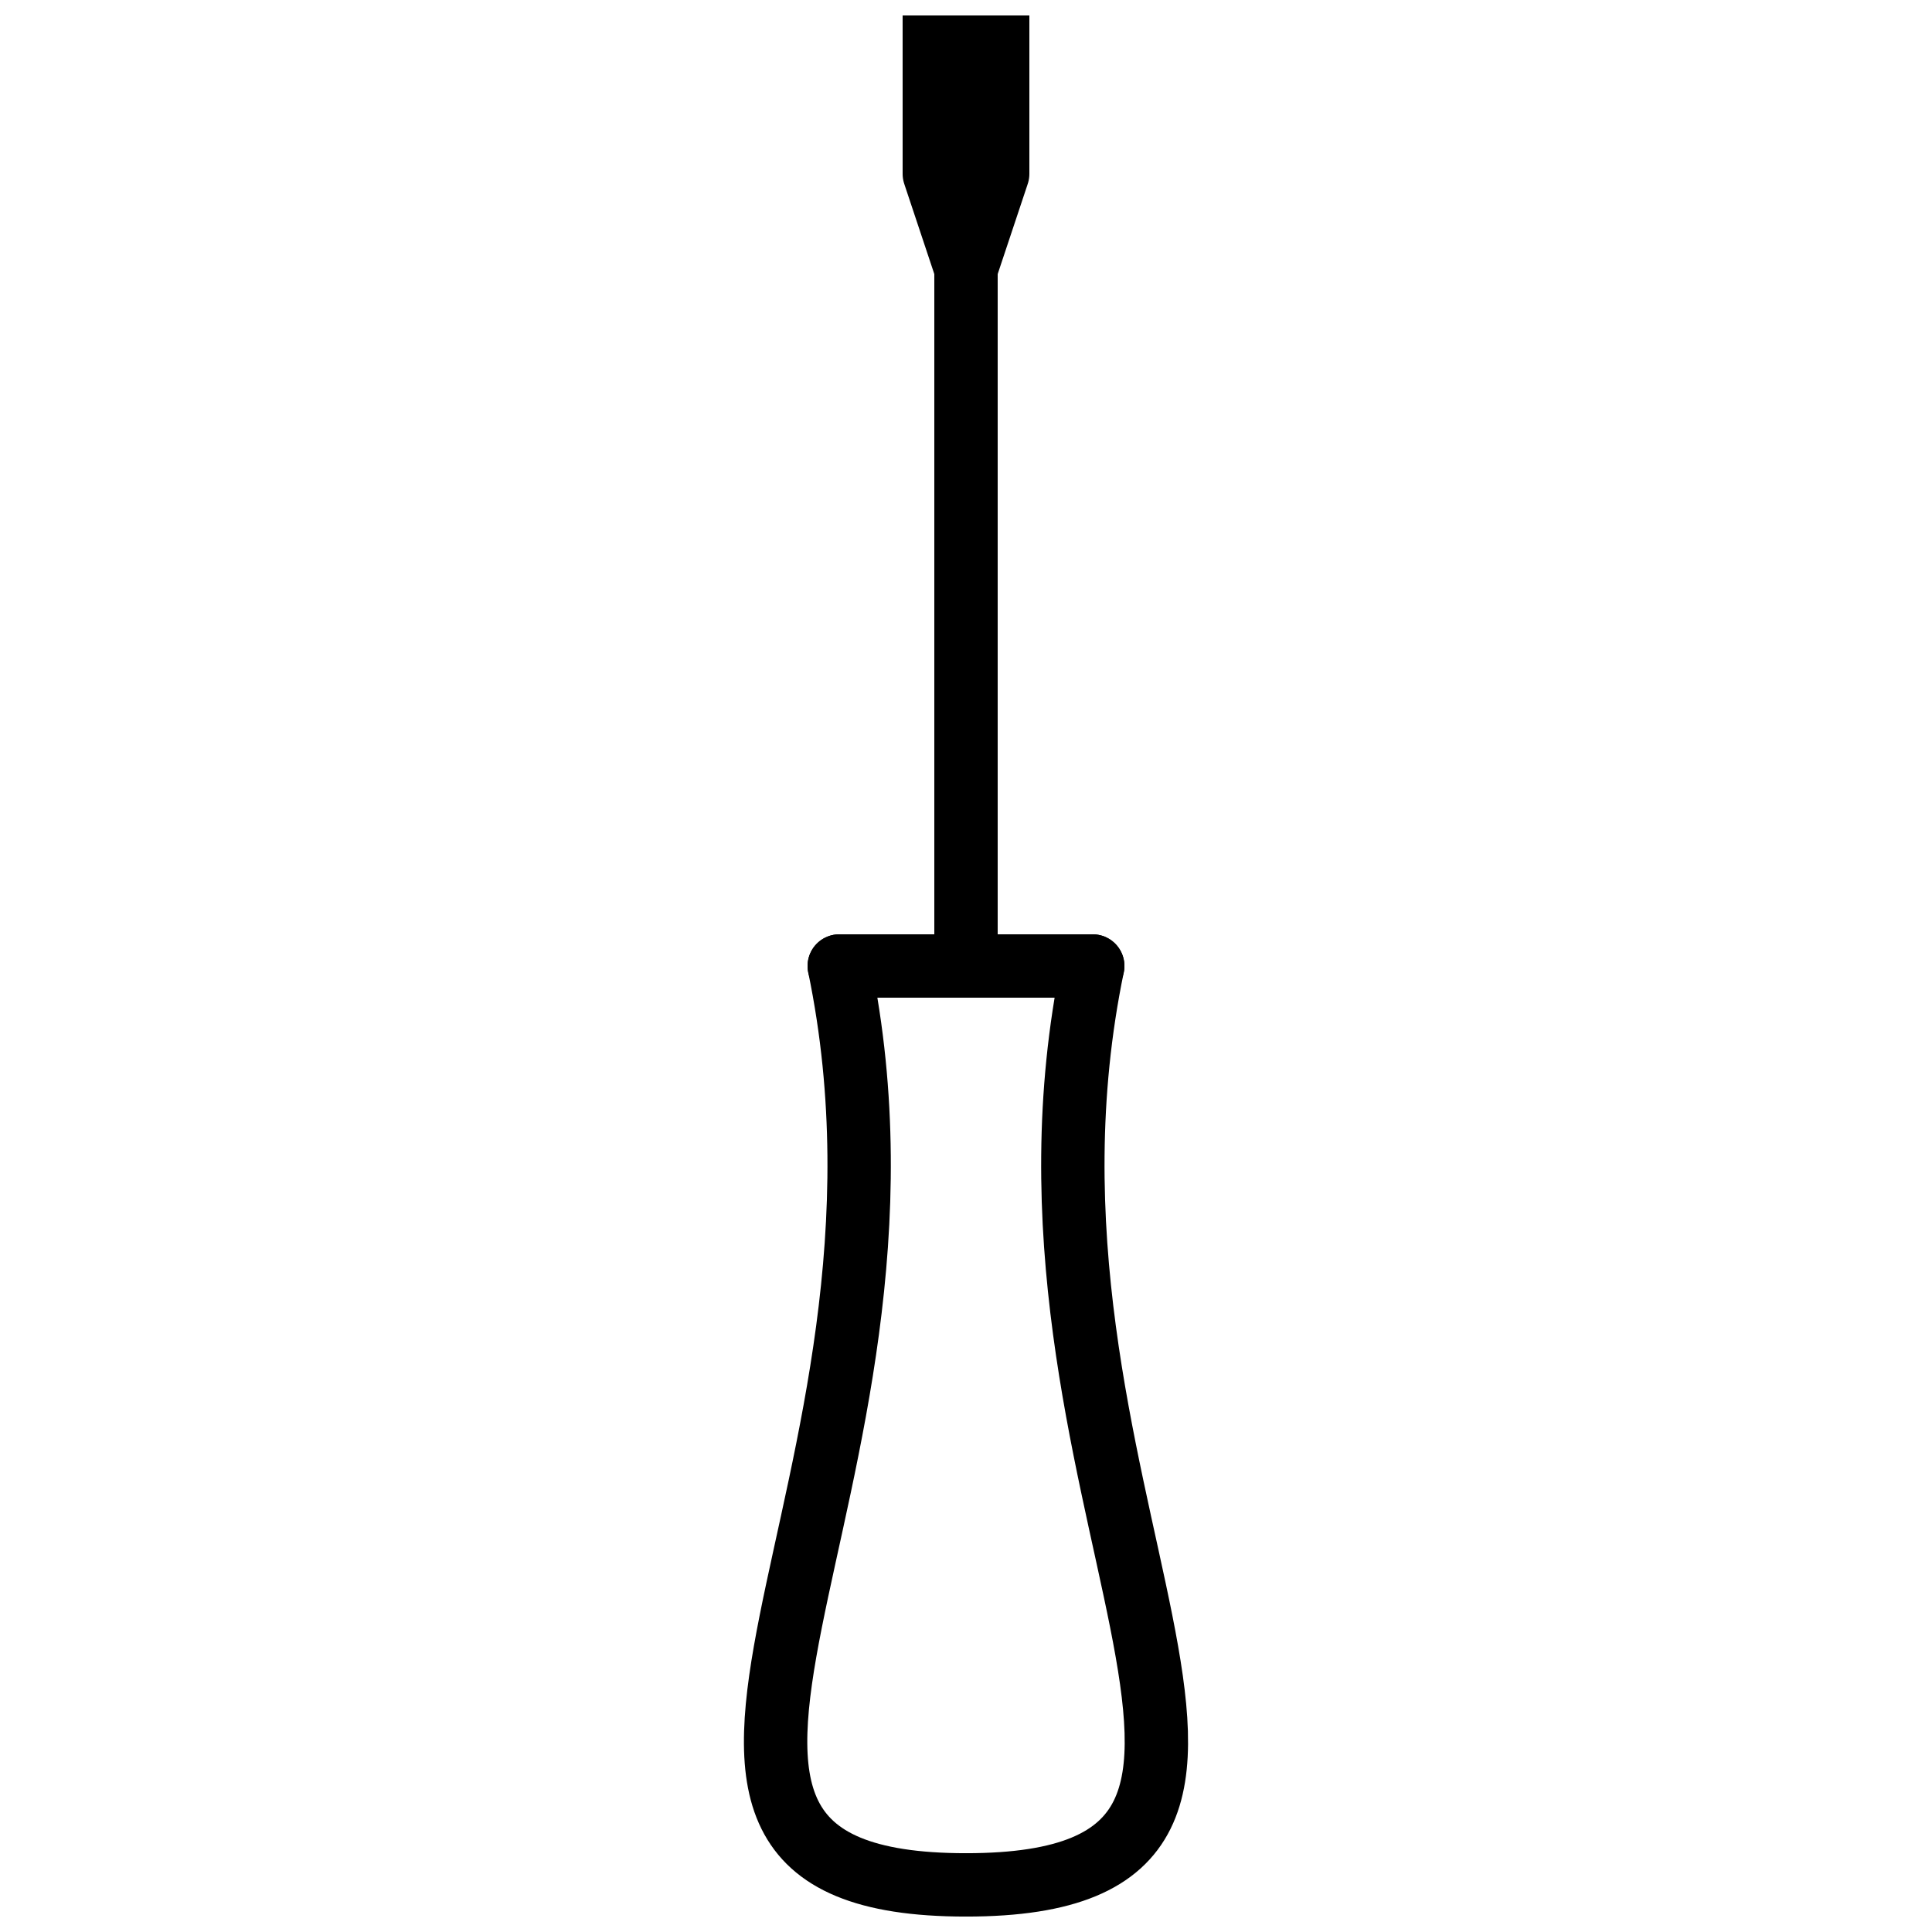 <?xml version="1.0" encoding="UTF-8"?>
<!-- Uploaded to: ICON Repo, www.svgrepo.com, Generator: ICON Repo Mixer Tools -->
<svg width="800px" height="800px" version="1.1" viewBox="144 144 512 512" xmlns="http://www.w3.org/2000/svg">
 <defs>
  <clipPath id="g">
   <path d="m254 305h241v346.9h-241z"/>
  </clipPath>
  <clipPath id="f">
   <path d="m305 305h241v346.9h-241z"/>
  </clipPath>
  <clipPath id="e">
   <path d="m296 148.09h199v162.91h-199z"/>
  </clipPath>
  <clipPath id="d">
   <path d="m305 148.09h199v162.91h-199z"/>
  </clipPath>
  <clipPath id="c">
   <path d="m383 148.09h17v50.906h-17z"/>
  </clipPath>
  <clipPath id="b">
   <path d="m399 148.09h18v50.906h-18z"/>
  </clipPath>
  <clipPath id="a">
   <path d="m374 148.09h52v16.906h-52z"/>
  </clipPath>
 </defs>
 <path transform="matrix(8.397 0 0 8.397 341.22 156.49)" d="m3 29h8" fill="none" stroke="#000000" stroke-linecap="round" stroke-width="2"/>
 <g clip-path="url(#g)">
  <path transform="matrix(8.397 0 0 8.397 341.22 156.49)" d="m3 29c3.417 16.5-8.833 29 4 29" fill="none" stroke="#000000" stroke-linecap="round" stroke-width="2"/>
 </g>
 <g clip-path="url(#f)">
  <path transform="matrix(8.397 0 0 8.397 341.22 156.49)" d="m11 29c-3.417 16.5 8.833 29-4 29" fill="none" stroke="#000000" stroke-linecap="round" stroke-width="2"/>
 </g>
 <path transform="matrix(8.397 0 0 8.397 341.22 156.49)" d="m7 29v-22" fill="none" stroke="#000000" stroke-width="2"/>
 <g clip-path="url(#e)">
  <path transform="matrix(8.397 0 0 8.397 341.22 156.49)" d="m7 7-1-3" fill="none" stroke="#000000" stroke-linecap="round" stroke-width="2"/>
 </g>
 <g clip-path="url(#d)">
  <path transform="matrix(8.397 0 0 8.397 341.22 156.49)" d="m8 4-1 3" fill="none" stroke="#000000" stroke-linecap="round" stroke-width="2"/>
 </g>
 <g clip-path="url(#c)">
  <path transform="matrix(8.397 0 0 8.397 341.22 156.49)" d="m6 1.9199e-4v4" fill="none" stroke="#000000" stroke-width="2"/>
 </g>
 <g clip-path="url(#b)">
  <path transform="matrix(8.397 0 0 8.397 341.22 156.49)" d="m8 1.9199e-4v4" fill="none" stroke="#000000" stroke-width="2"/>
 </g>
 <g clip-path="url(#a)">
  <path transform="matrix(8.397 0 0 8.397 341.22 156.49)" d="m5 1.9199e-4h4" fill="none" stroke="#000000" stroke-width="2"/>
 </g>
</svg>